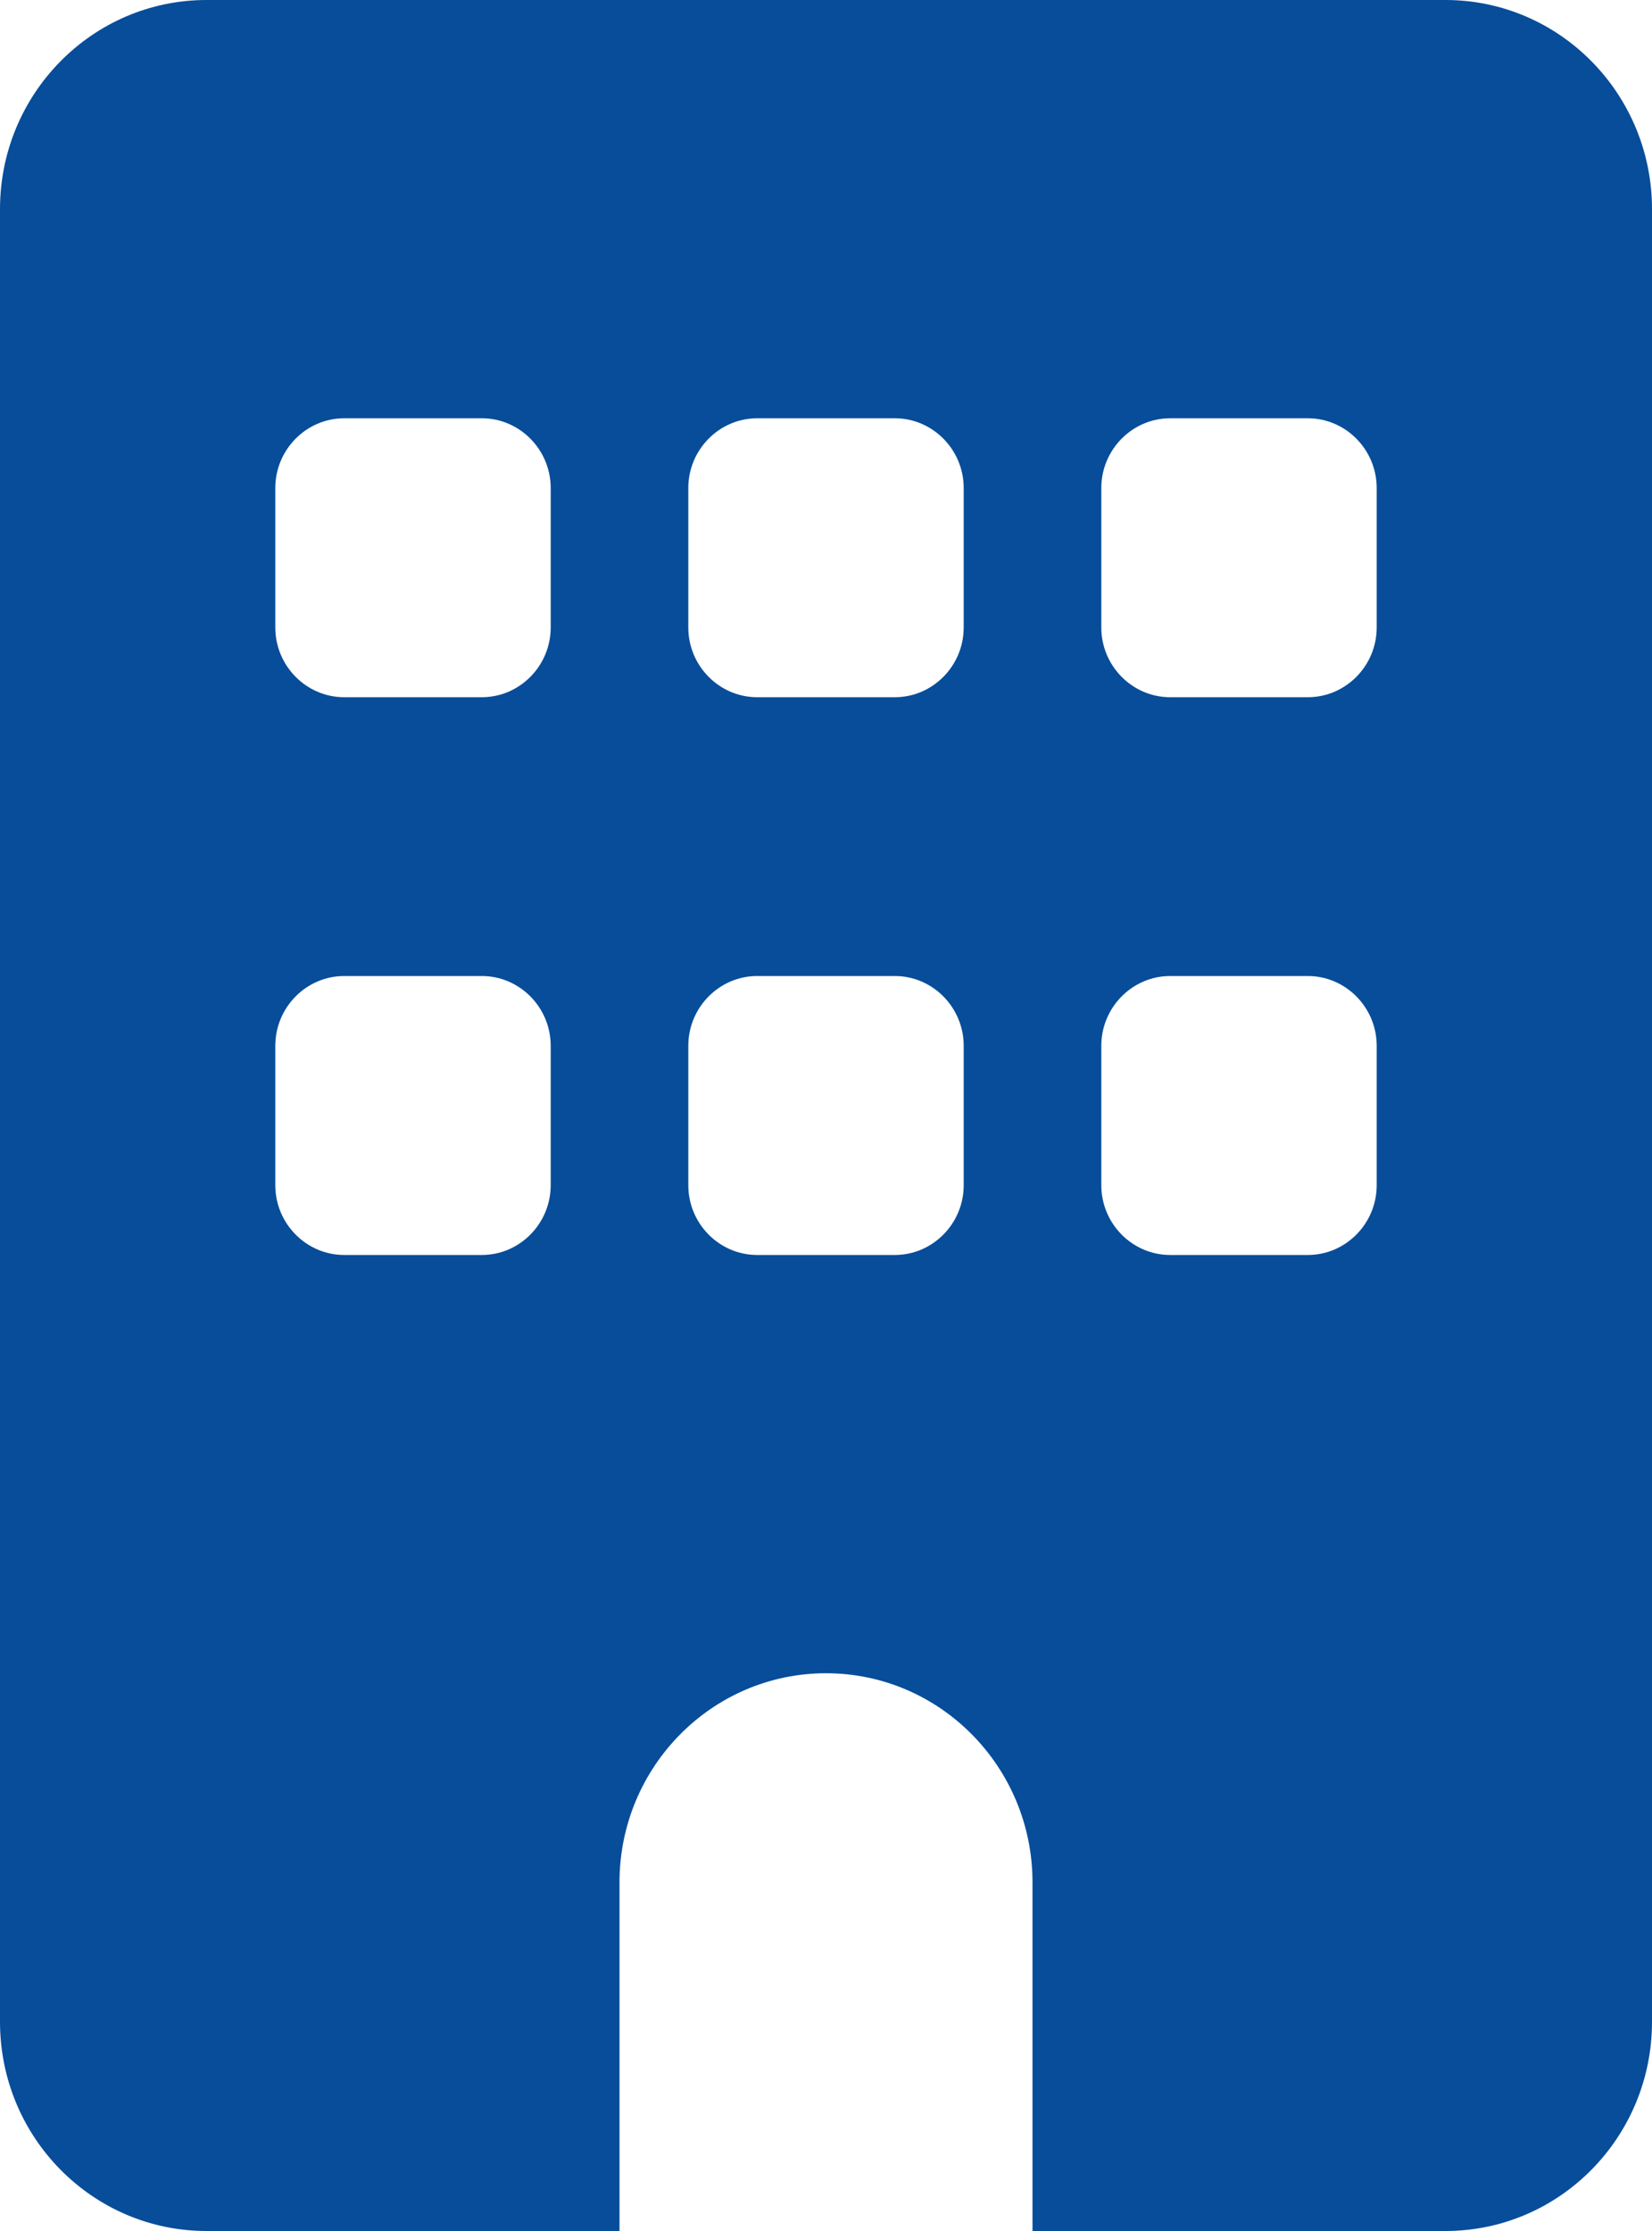 <svg width="20" height="27" viewBox="0 0 20 27" fill="none" xmlns="http://www.w3.org/2000/svg">
<path d="M2.5 0C1.12 0 0 1.134 0 2.531V24.469C0 25.866 1.12 27 2.5 27H7.5V22.781C7.5 21.384 8.62 20.25 10 20.25C11.38 20.25 12.5 21.384 12.5 22.781V27H17.5C18.88 27 20 25.866 20 24.469V2.531C20 1.134 18.88 0 17.5 0H2.5ZM3.333 12.656C3.333 12.192 3.708 11.812 4.167 11.812H5.833C6.292 11.812 6.667 12.192 6.667 12.656V14.344C6.667 14.808 6.292 15.188 5.833 15.188H4.167C3.708 15.188 3.333 14.808 3.333 14.344V12.656ZM9.167 11.812H10.833C11.292 11.812 11.667 12.192 11.667 12.656V14.344C11.667 14.808 11.292 15.188 10.833 15.188H9.167C8.708 15.188 8.333 14.808 8.333 14.344V12.656C8.333 12.192 8.708 11.812 9.167 11.812ZM13.333 12.656C13.333 12.192 13.708 11.812 14.167 11.812H15.833C16.292 11.812 16.667 12.192 16.667 12.656V14.344C16.667 14.808 16.292 15.188 15.833 15.188H14.167C13.708 15.188 13.333 14.808 13.333 14.344V12.656ZM4.167 5.062H5.833C6.292 5.062 6.667 5.442 6.667 5.906V7.594C6.667 8.058 6.292 8.438 5.833 8.438H4.167C3.708 8.438 3.333 8.058 3.333 7.594V5.906C3.333 5.442 3.708 5.062 4.167 5.062ZM8.333 5.906C8.333 5.442 8.708 5.062 9.167 5.062H10.833C11.292 5.062 11.667 5.442 11.667 5.906V7.594C11.667 8.058 11.292 8.438 10.833 8.438H9.167C8.708 8.438 8.333 8.058 8.333 7.594V5.906ZM14.167 5.062H15.833C16.292 5.062 16.667 5.442 16.667 5.906V7.594C16.667 8.058 16.292 8.438 15.833 8.438H14.167C13.708 8.438 13.333 8.058 13.333 7.594V5.906C13.333 5.442 13.708 5.062 14.167 5.062Z" fill="#074D9A"/>
</svg>
